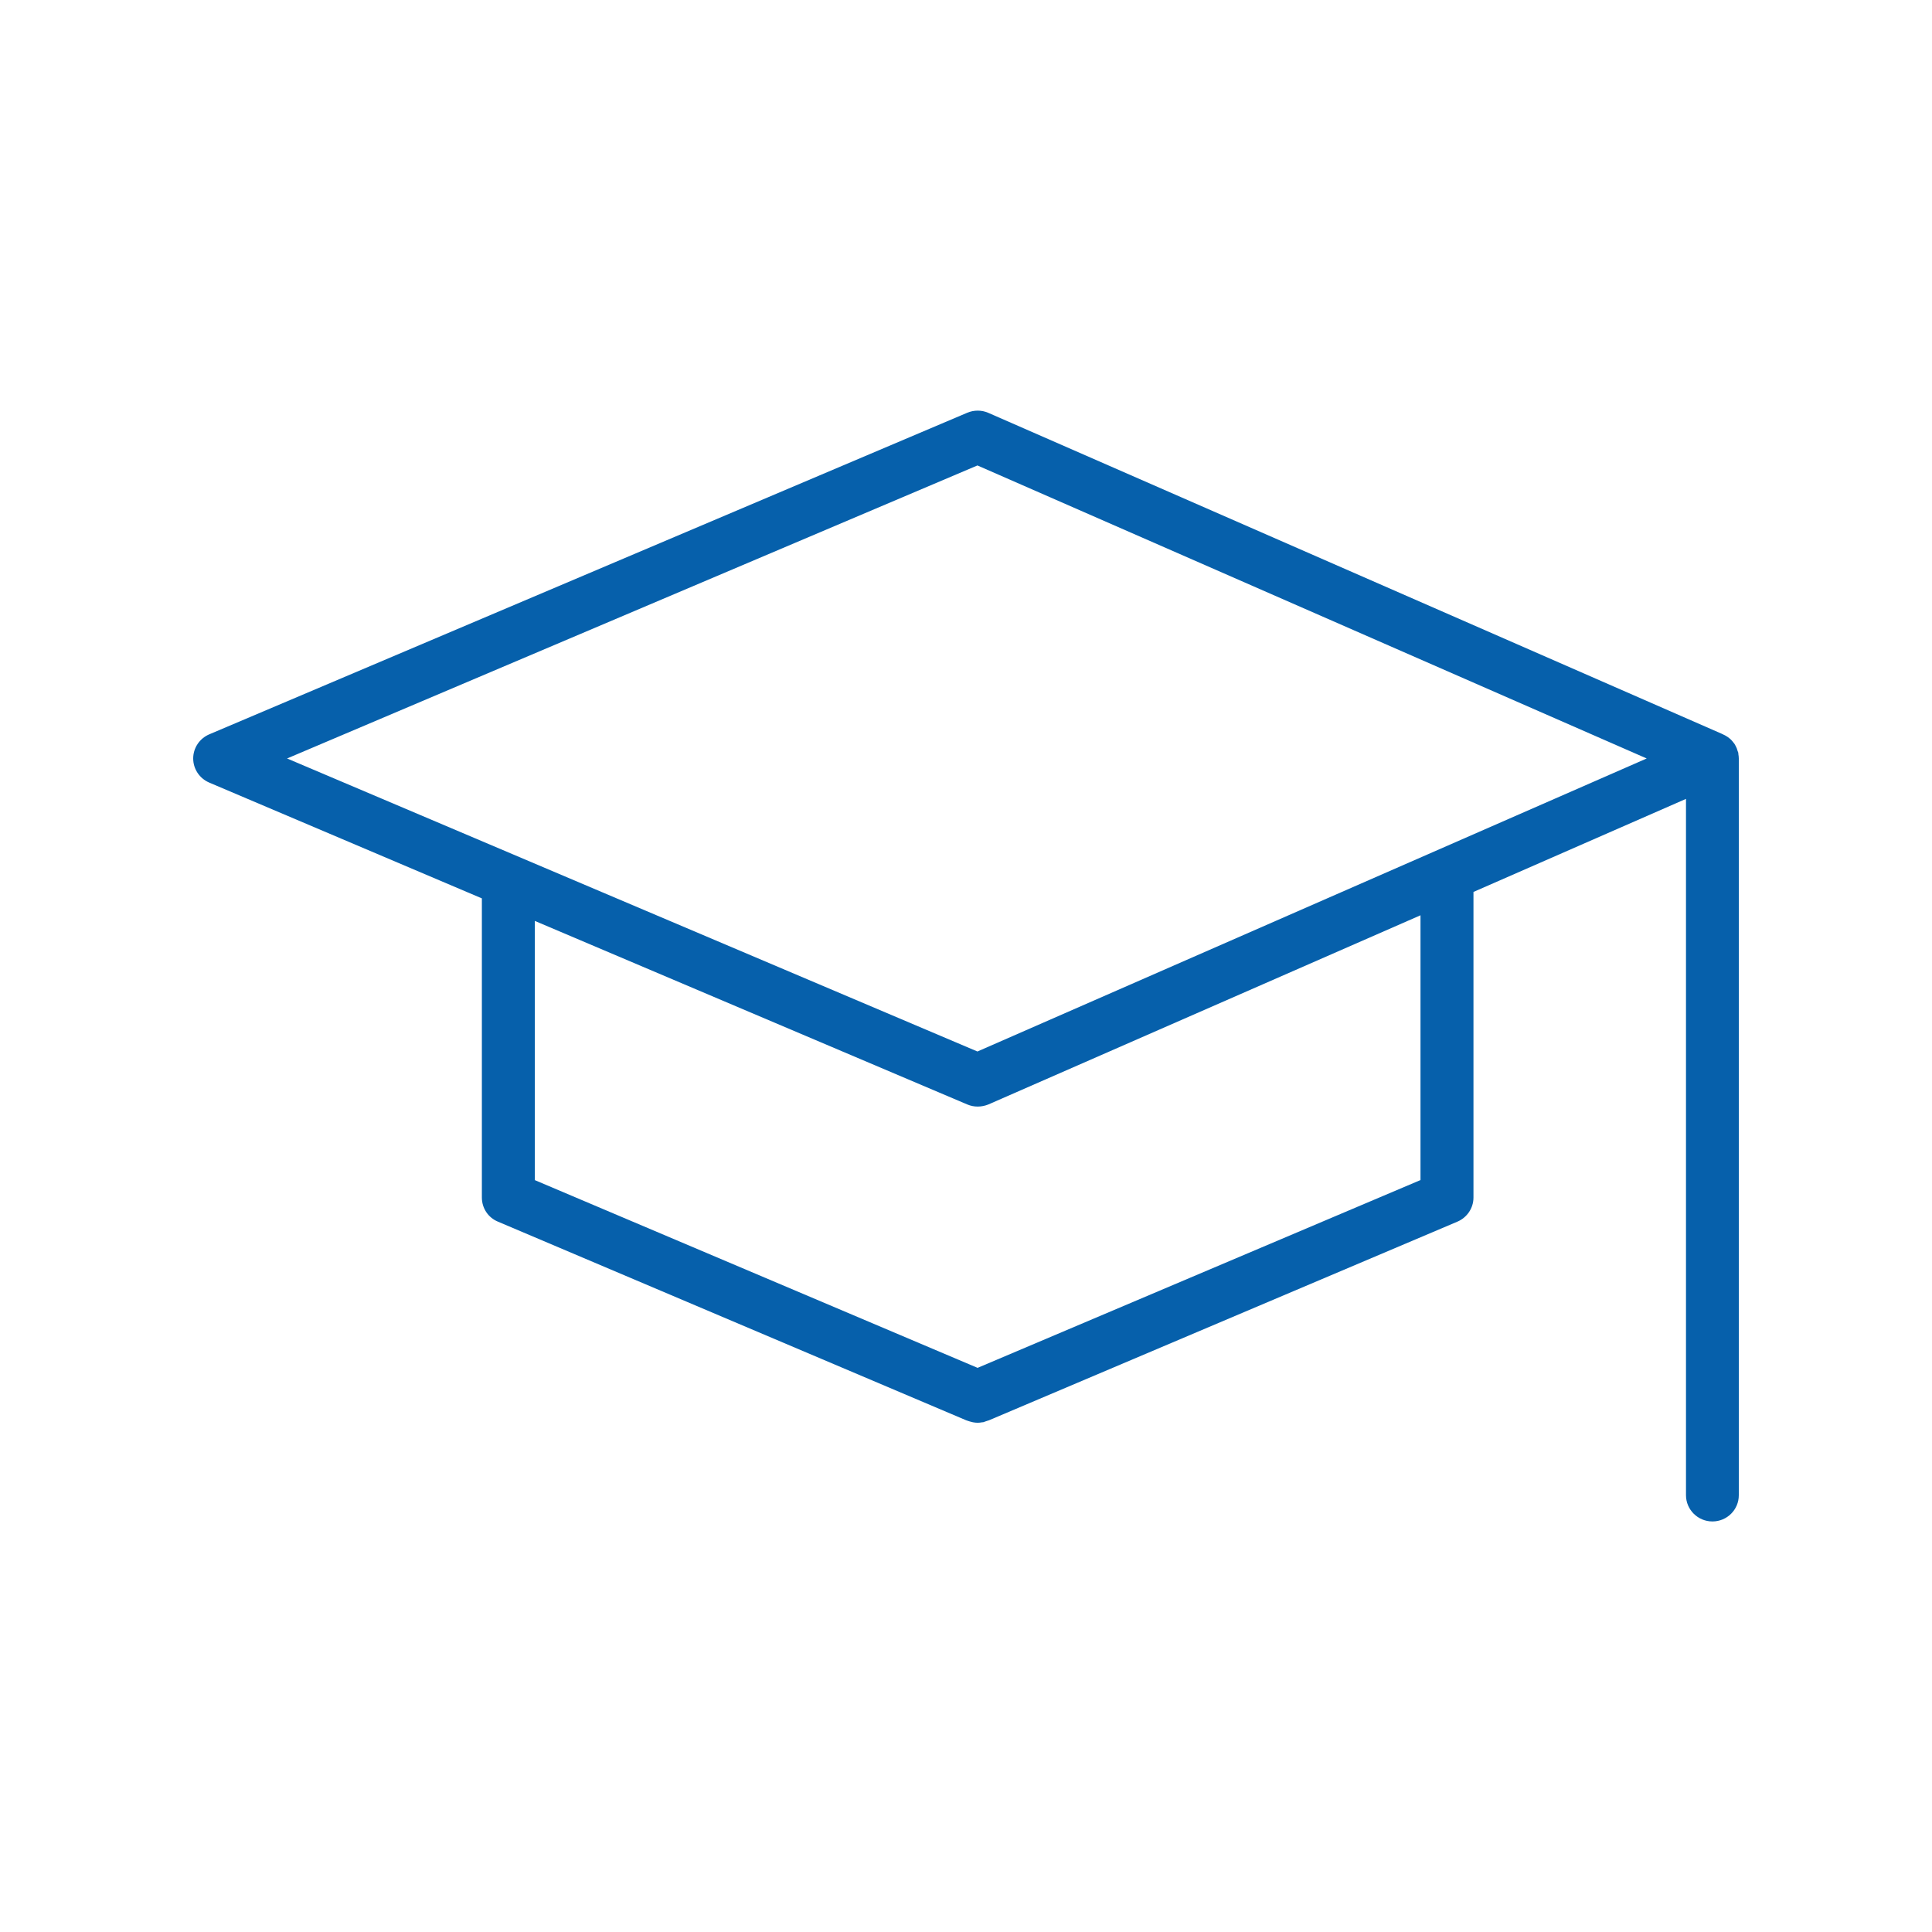 <?xml version="1.0" encoding="UTF-8"?>
<svg id="Calque_1" data-name="Calque 1" xmlns="http://www.w3.org/2000/svg" viewBox="0 0 120 120">
  <defs>
    <style>
      .cls-1 {
        fill: #0660ab;
      }
    </style>
  </defs>
  <path class="cls-1" d="M106.36,94.5c.91,0,1.64-.73,1.64-1.63V47.11c0-.08-.01-.18-.03-.29v-.06c-.04-.1-.06-.16-.08-.23l-.02-.06c-.05-.11-.09-.19-.14-.27h0s-.02-.02-.04-.05c-.04-.05-.09-.12-.14-.17l-.06-.06s-.1-.09-.16-.13l-.06-.04c-.09-.06-.17-.1-.24-.13l-.08-.04L61.38,25.64c-.41-.18-.89-.18-1.31,0L13,45.61c-.61,.26-1,.85-1,1.5s.39,1.24,1,1.5l16.93,7.19v18.58c0,.66,.39,1.25,1,1.5l29.09,12.34s.06,.02,.09,.03c.08,.03,.16,.05,.24,.07l.08,.02c.11,.02,.21,.03,.29,.03h.01c.08,0,.17-.01,.28-.03h.05c.11-.04,.18-.06,.26-.09l.1-.03,29.1-12.34c.61-.26,1-.85,1-1.5v-18.98l13.2-5.78v43.25c0,.9,.74,1.63,1.64,1.63Zm-18.14-21.2l-27.5,11.66-27.5-11.66v-16.1l26.86,11.4c.42,.18,.89,.17,1.31,0l26.84-11.75v16.46Zm-27.51-7.99L17.83,47.11,60.71,28.91l41.57,18.2-41.57,18.2Z"/>
</svg>